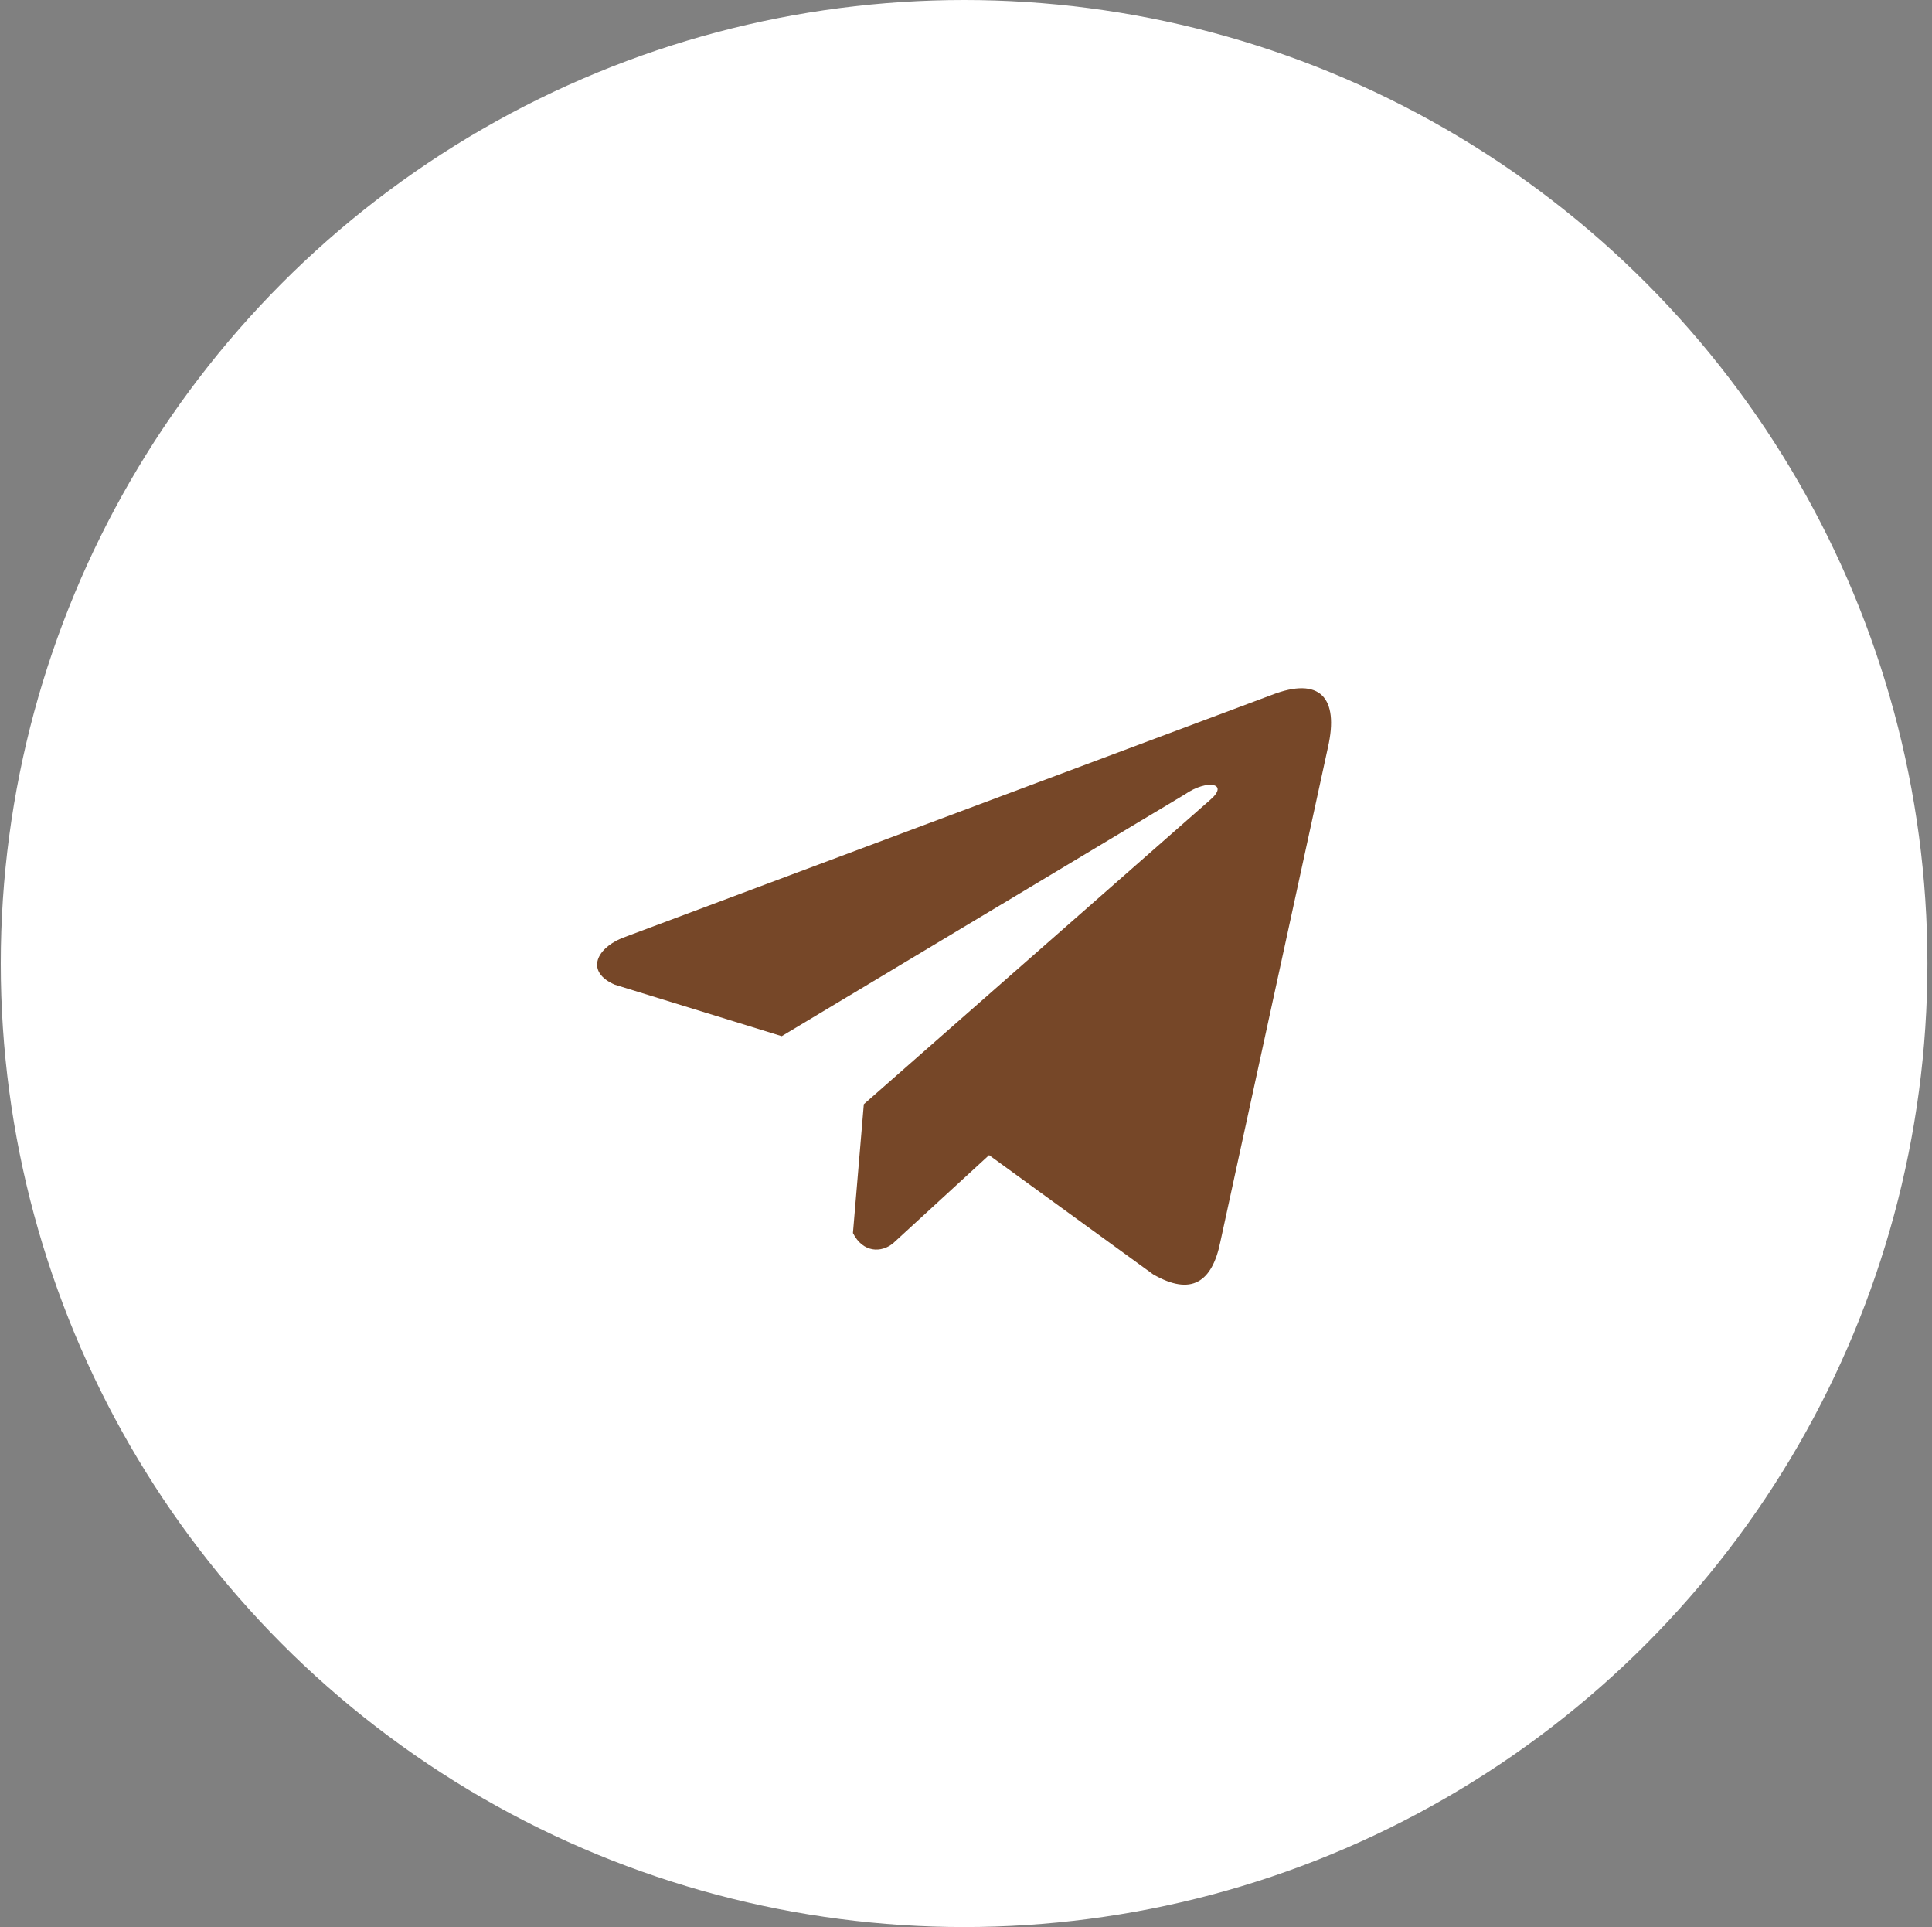 <?xml version="1.0" encoding="UTF-8"?> <svg xmlns="http://www.w3.org/2000/svg" width="361" height="360" viewBox="0 0 361 360" fill="none"><rect x="0" y="0" width="361" height="360" fill="#808080" stroke="none"/> <circle cx="180.143" cy="180" r="180" fill="white"></circle> <path d="M237.581 129.838L116.079 175.3C111.189 177.417 109.535 181.657 114.897 183.958L146.067 193.57L221.434 148.375C225.549 145.538 229.762 146.295 226.137 149.416L161.407 206.283L159.374 230.349C161.257 234.065 164.705 234.082 166.905 232.236L184.813 215.794L215.484 238.079C222.608 242.171 226.484 239.53 228.017 232.03L248.134 139.601C250.223 130.369 246.661 126.301 237.581 129.838Z" fill="#764728"></path> </svg> 